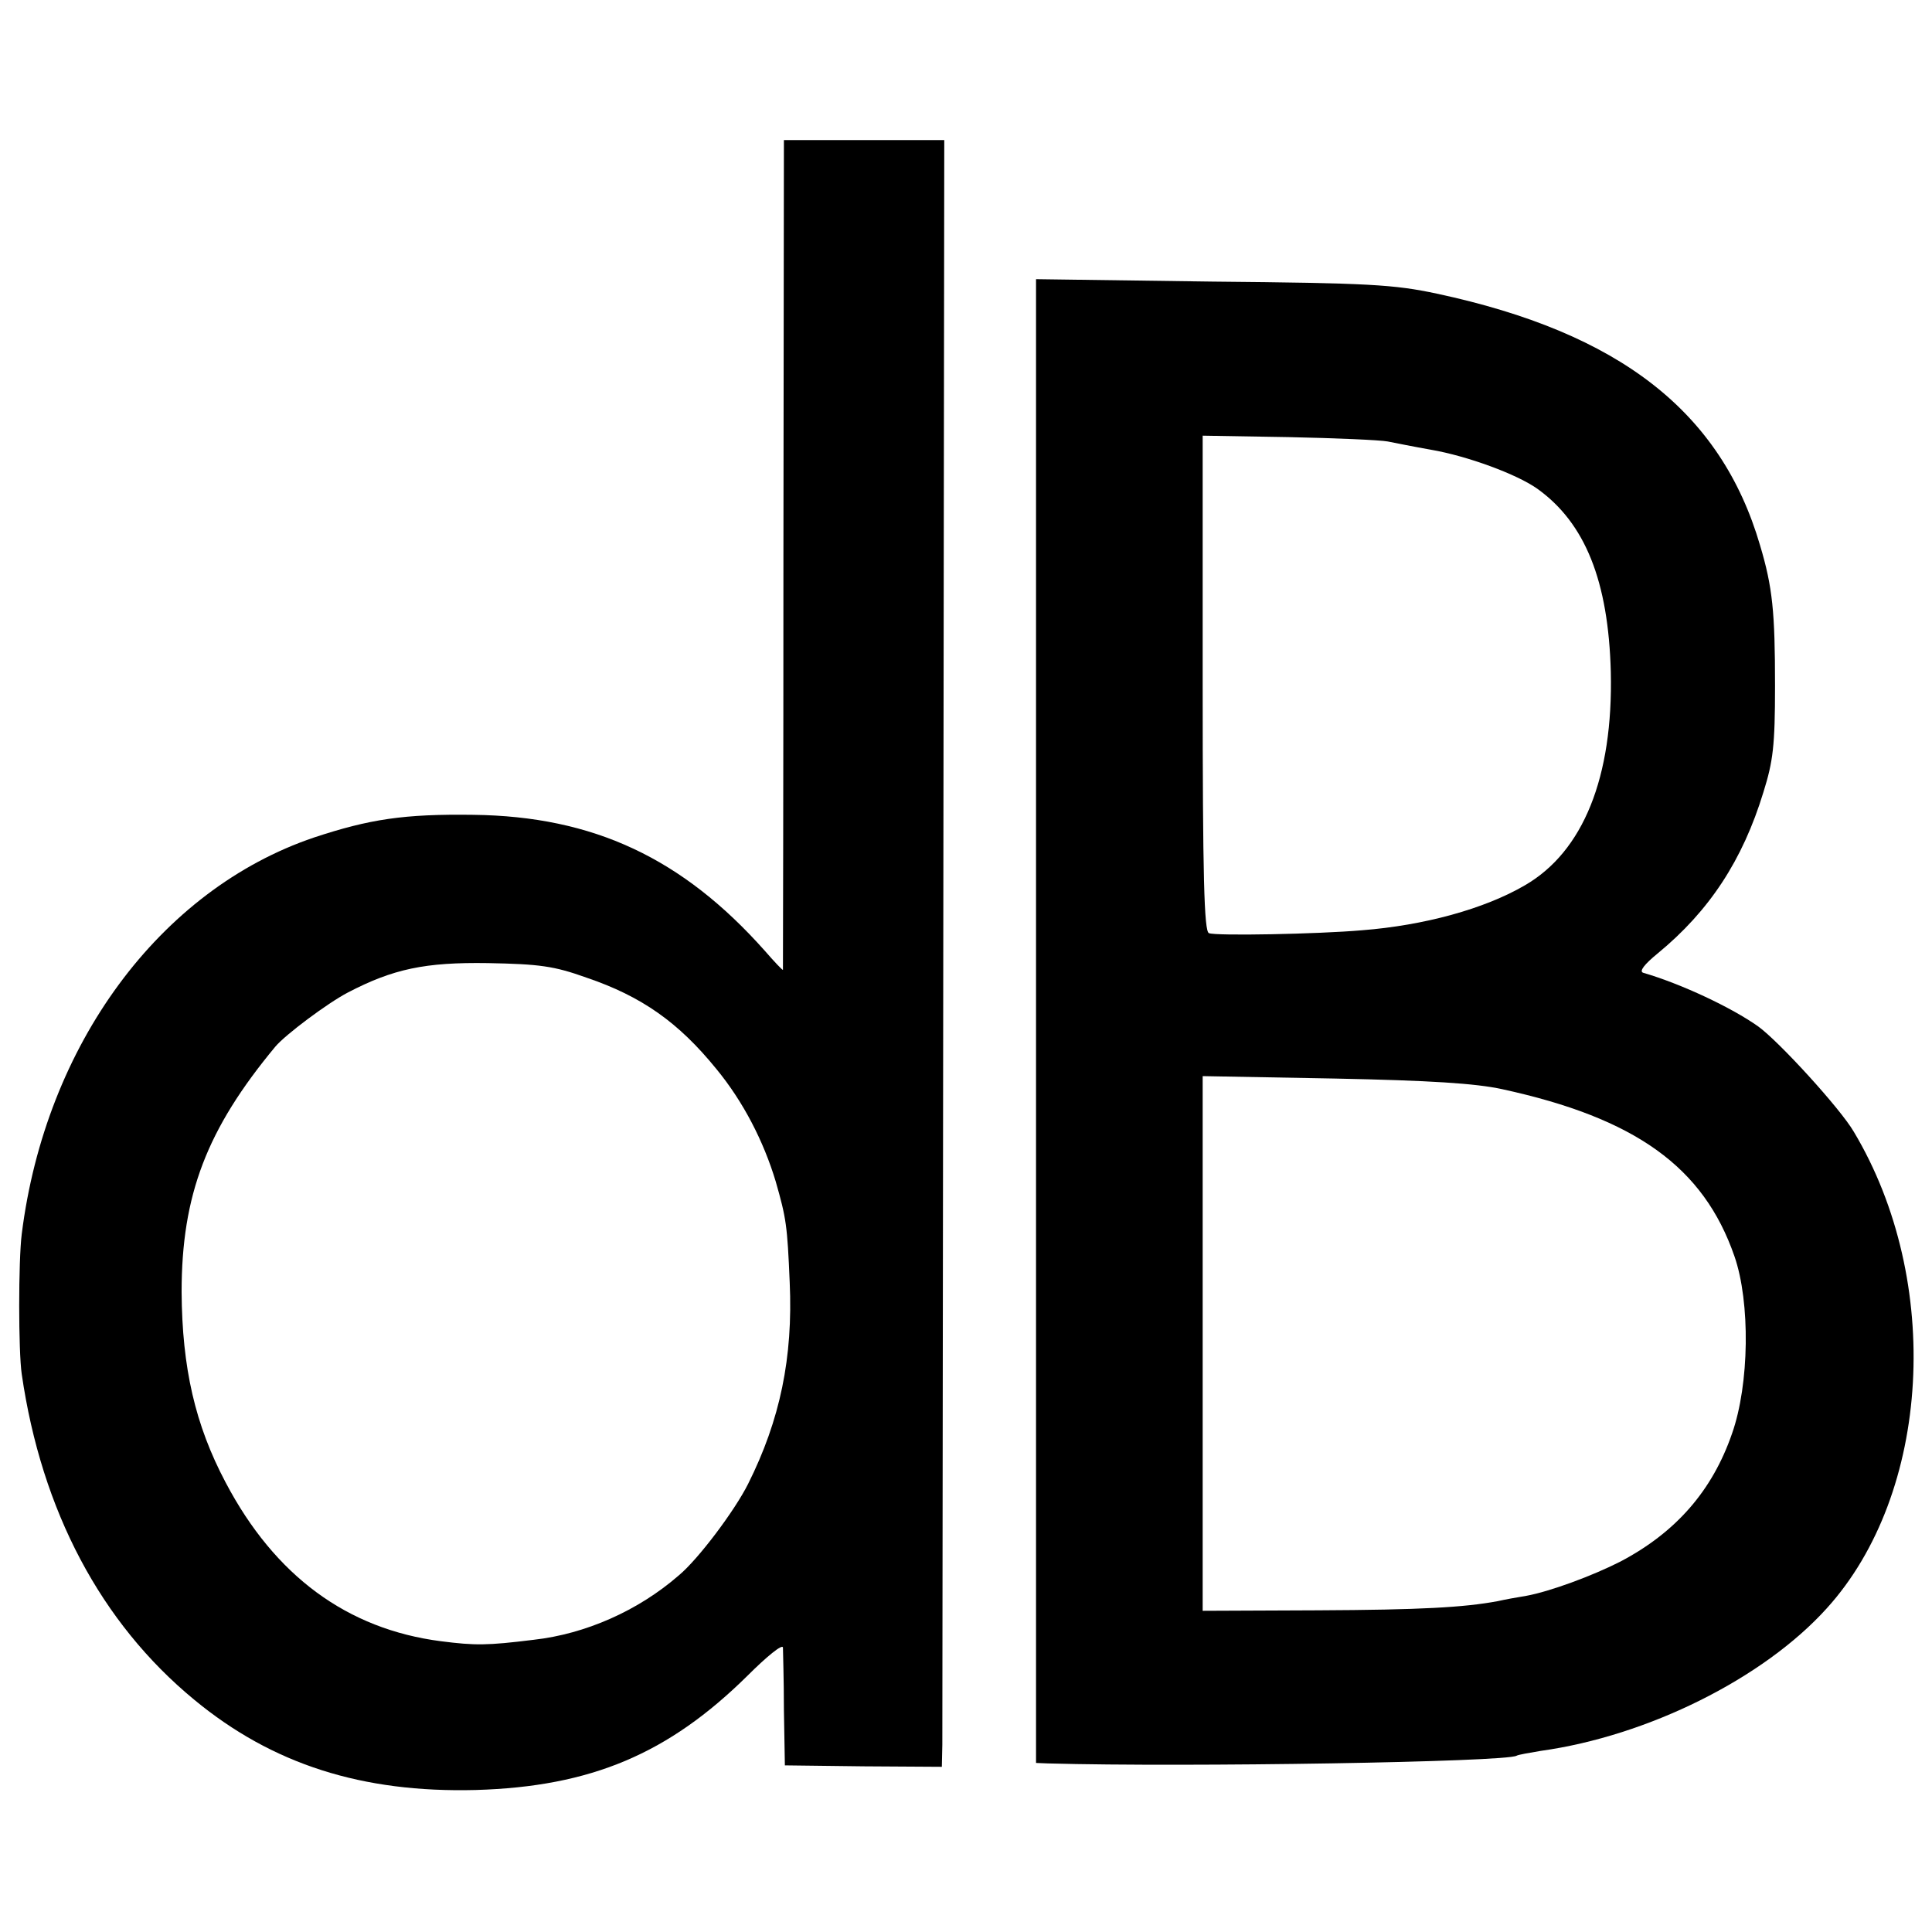 <?xml version="1.0" standalone="no"?>
<!DOCTYPE svg PUBLIC "-//W3C//DTD SVG 20010904//EN"
 "http://www.w3.org/TR/2001/REC-SVG-20010904/DTD/svg10.dtd">
<svg version="1.0" xmlns="http://www.w3.org/2000/svg"
 width="400pt" height="400pt" viewBox="0 0 400 400"
 preserveAspectRatio="xMidYMid meet">
<g transform="translate(0,400) scale(0.1,-0.1)"
fill="#000000" stroke="none">
<path d="M1622 2853 c0 -472 -1 -859 -1 -861 -1 -1 -18 17 -38 40 -170 191
-354 278 -603 281 -144 2 -215 -9 -330 -47 -319 -108 -556 -429 -605 -821 -7
-56 -7 -242 0 -290 41 -283 164 -515 357 -674 162 -134 348 -193 583 -187 239
7 399 75 563 237 39 39 72 66 73 58 0 -8 2 -66 2 -129 l2 -115 163 -2 162 -1
1 46 c0 26 1 784 2 1684 l2 1638 -166 0 -166 0 -1 -857z m-408 -877 c115 -39
191 -93 269 -189 56 -68 98 -150 123 -233 22 -77 24 -91 29 -209 7 -156 -20
-285 -86 -417 -28 -56 -104 -157 -144 -190 -84 -73 -193 -121 -300 -133 -97
-12 -121 -12 -192 -3 -194 25 -344 135 -446 329 -63 119 -90 237 -91 394 0
201 52 337 194 508 21 25 108 90 150 112 94 49 160 63 290 61 107 -2 137 -6
204 -30z"/>
<path d="M2145 1886 l0 -1536 25 -1 c289 -8 949 3 970 16 3 2 26 6 50 10 222
31 461 150 592 295 216 238 241 678 56 987 -28 48 -155 187 -198 218 -55 39
-159 88 -238 111 -9 3 3 18 30 40 107 88 176 193 219 334 20 64 24 96 24 220
0 153 -5 204 -31 291 -81 277 -291 440 -669 521 -89 19 -141 22 -465 25 l-365
5 0 -1536z m728 1200 c15 -3 55 -11 89 -17 76 -13 179 -51 221 -81 99 -71 147
-191 152 -379 5 -218 -57 -372 -178 -442 -84 -49 -209 -83 -337 -93 -92 -8
-303 -12 -317 -6 -10 3 -13 116 -13 517 l0 513 178 -3 c97 -2 189 -6 205 -9z
m237 -1341 c276 -60 417 -161 481 -346 33 -95 31 -265 -5 -367 -41 -119 -117
-205 -231 -265 -59 -30 -146 -62 -195 -71 -19 -3 -46 -8 -59 -11 -70 -13 -159
-18 -373 -19 l-238 -1 0 554 0 553 273 -5 c198 -4 292 -10 347 -22z"/>
</g>
</svg>
